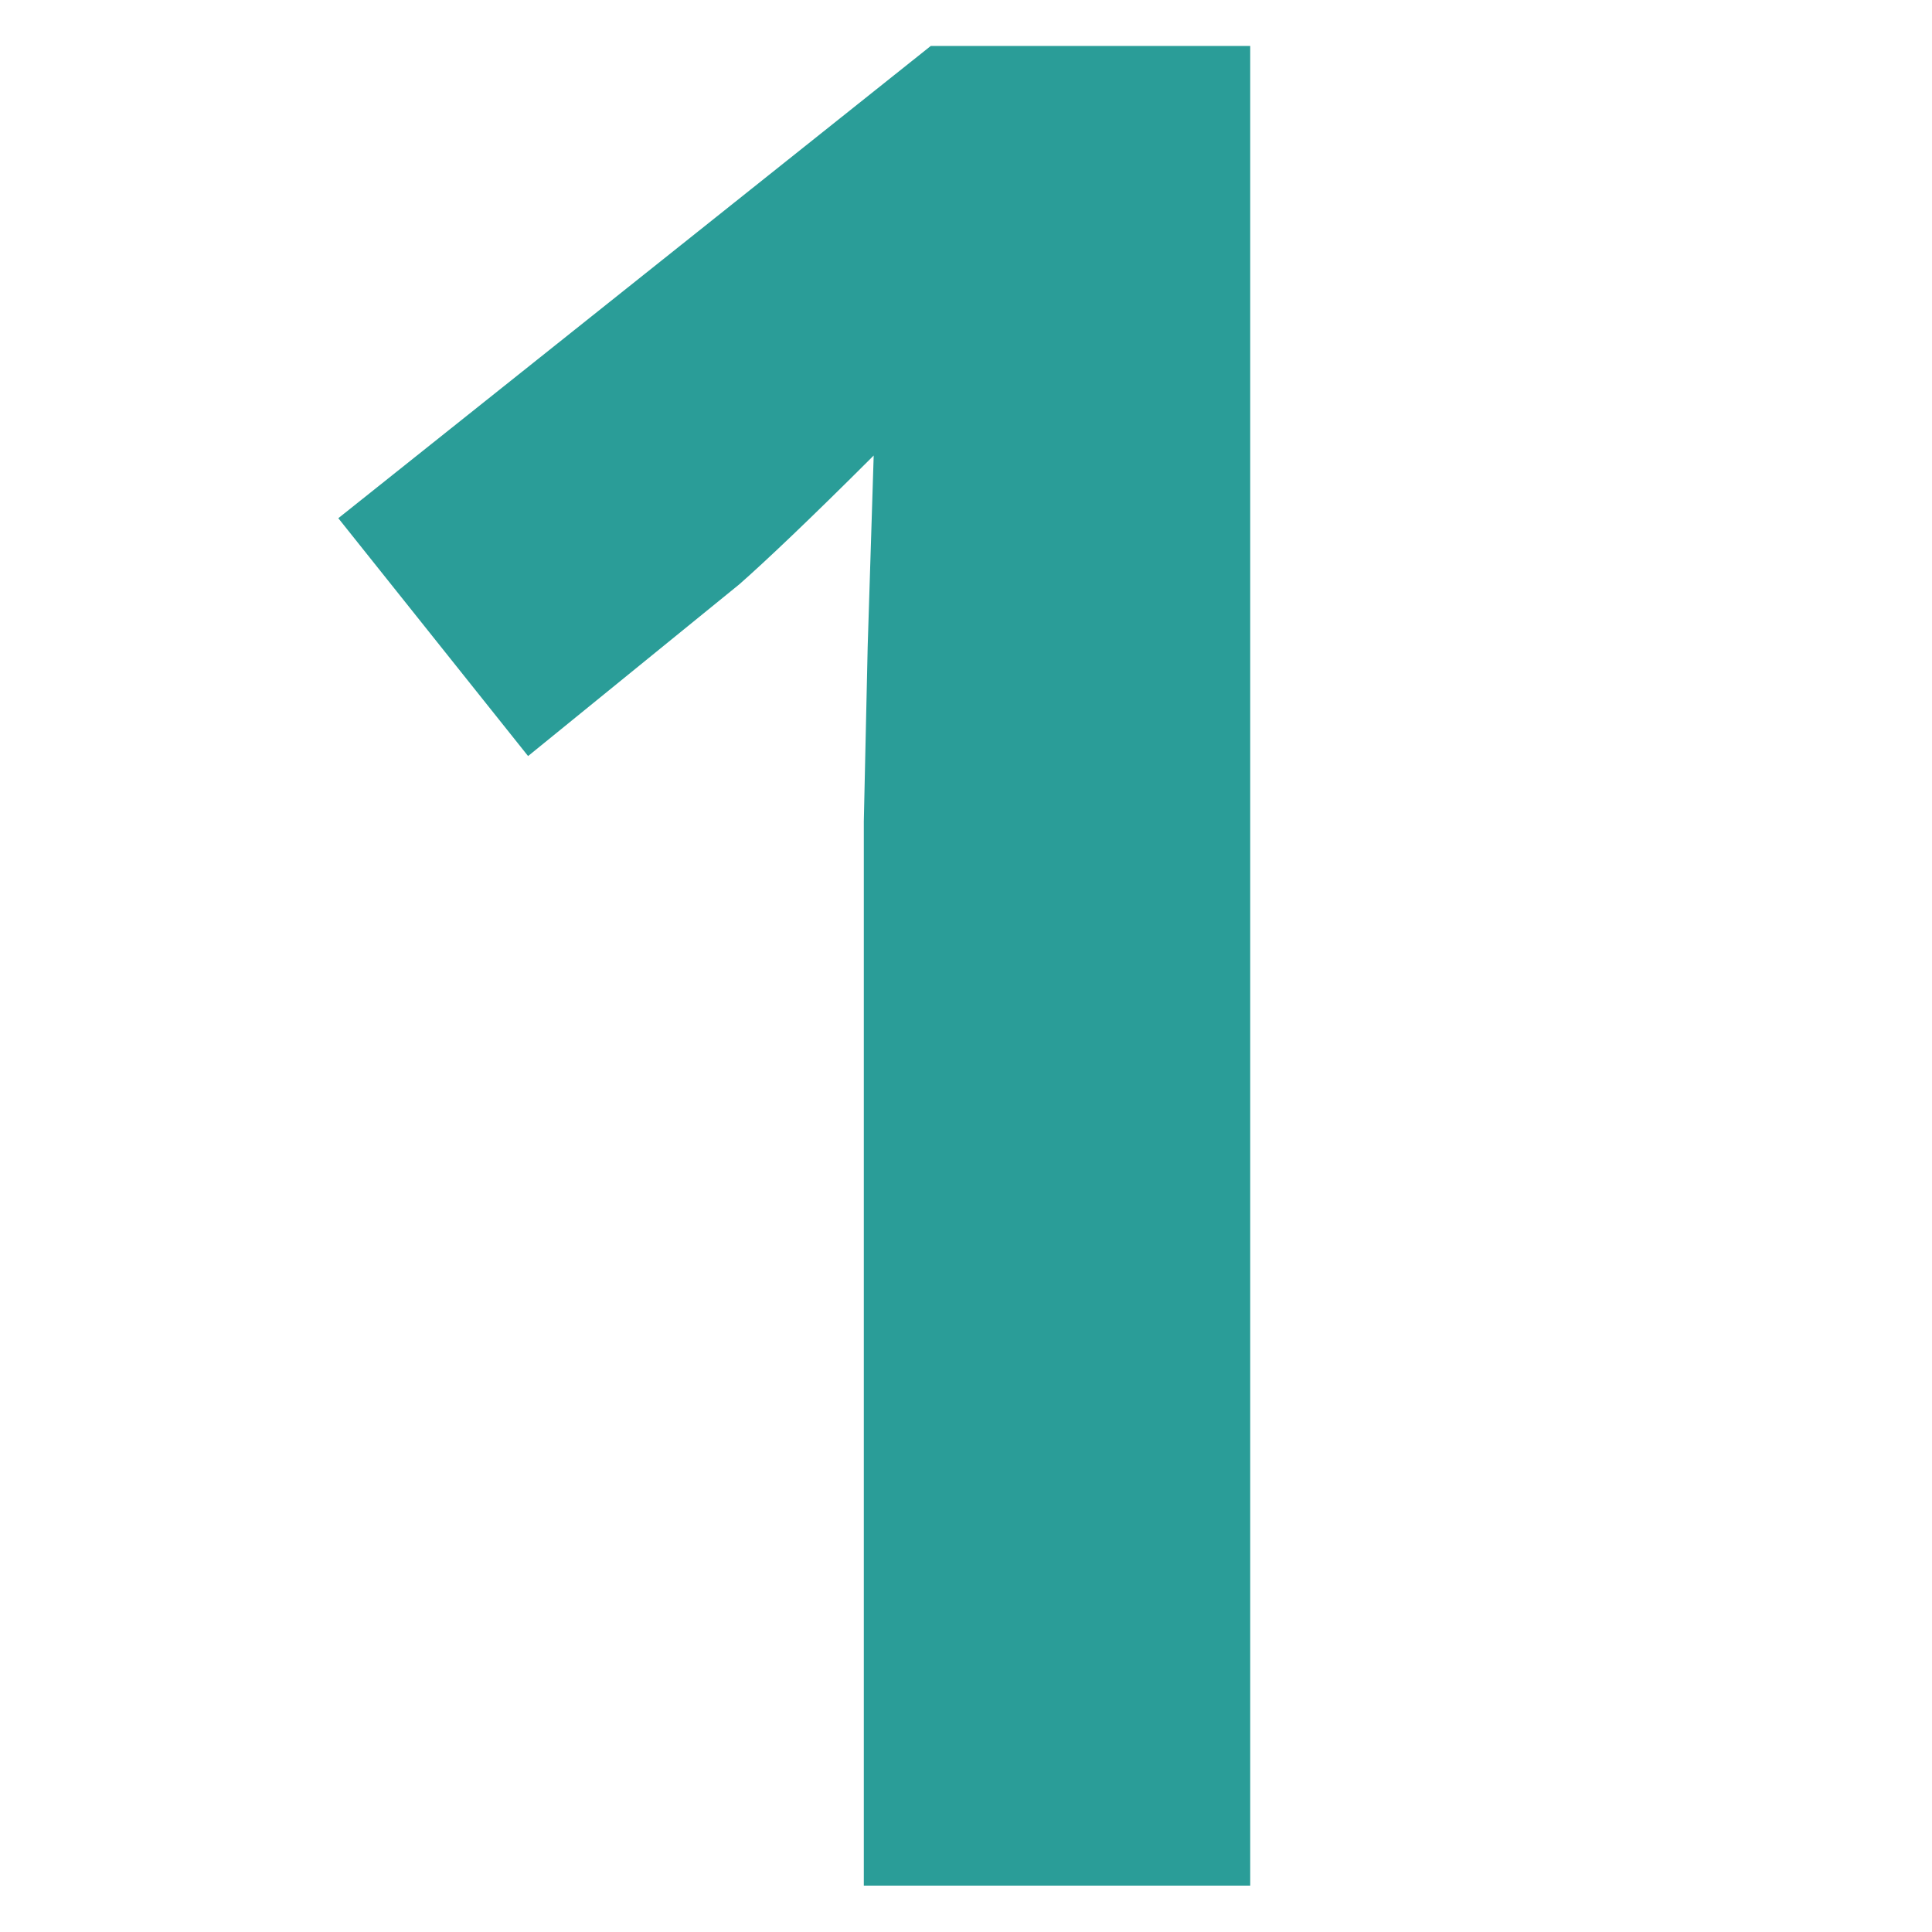 <svg xmlns="http://www.w3.org/2000/svg" viewBox="0 0 45 45"><defs><style>.a{fill:#2a9d98;}.b{fill:none;}</style></defs><path class="a" d="M29.12,43.92h-9V19.13l.09-4.07.14-4.45c-1.5,1.5-2.55,2.49-3.13,3l-4.92,4L7.88,12.07l13.8-11h7.44Z"/><rect class="b" width="45" height="45"/></svg>